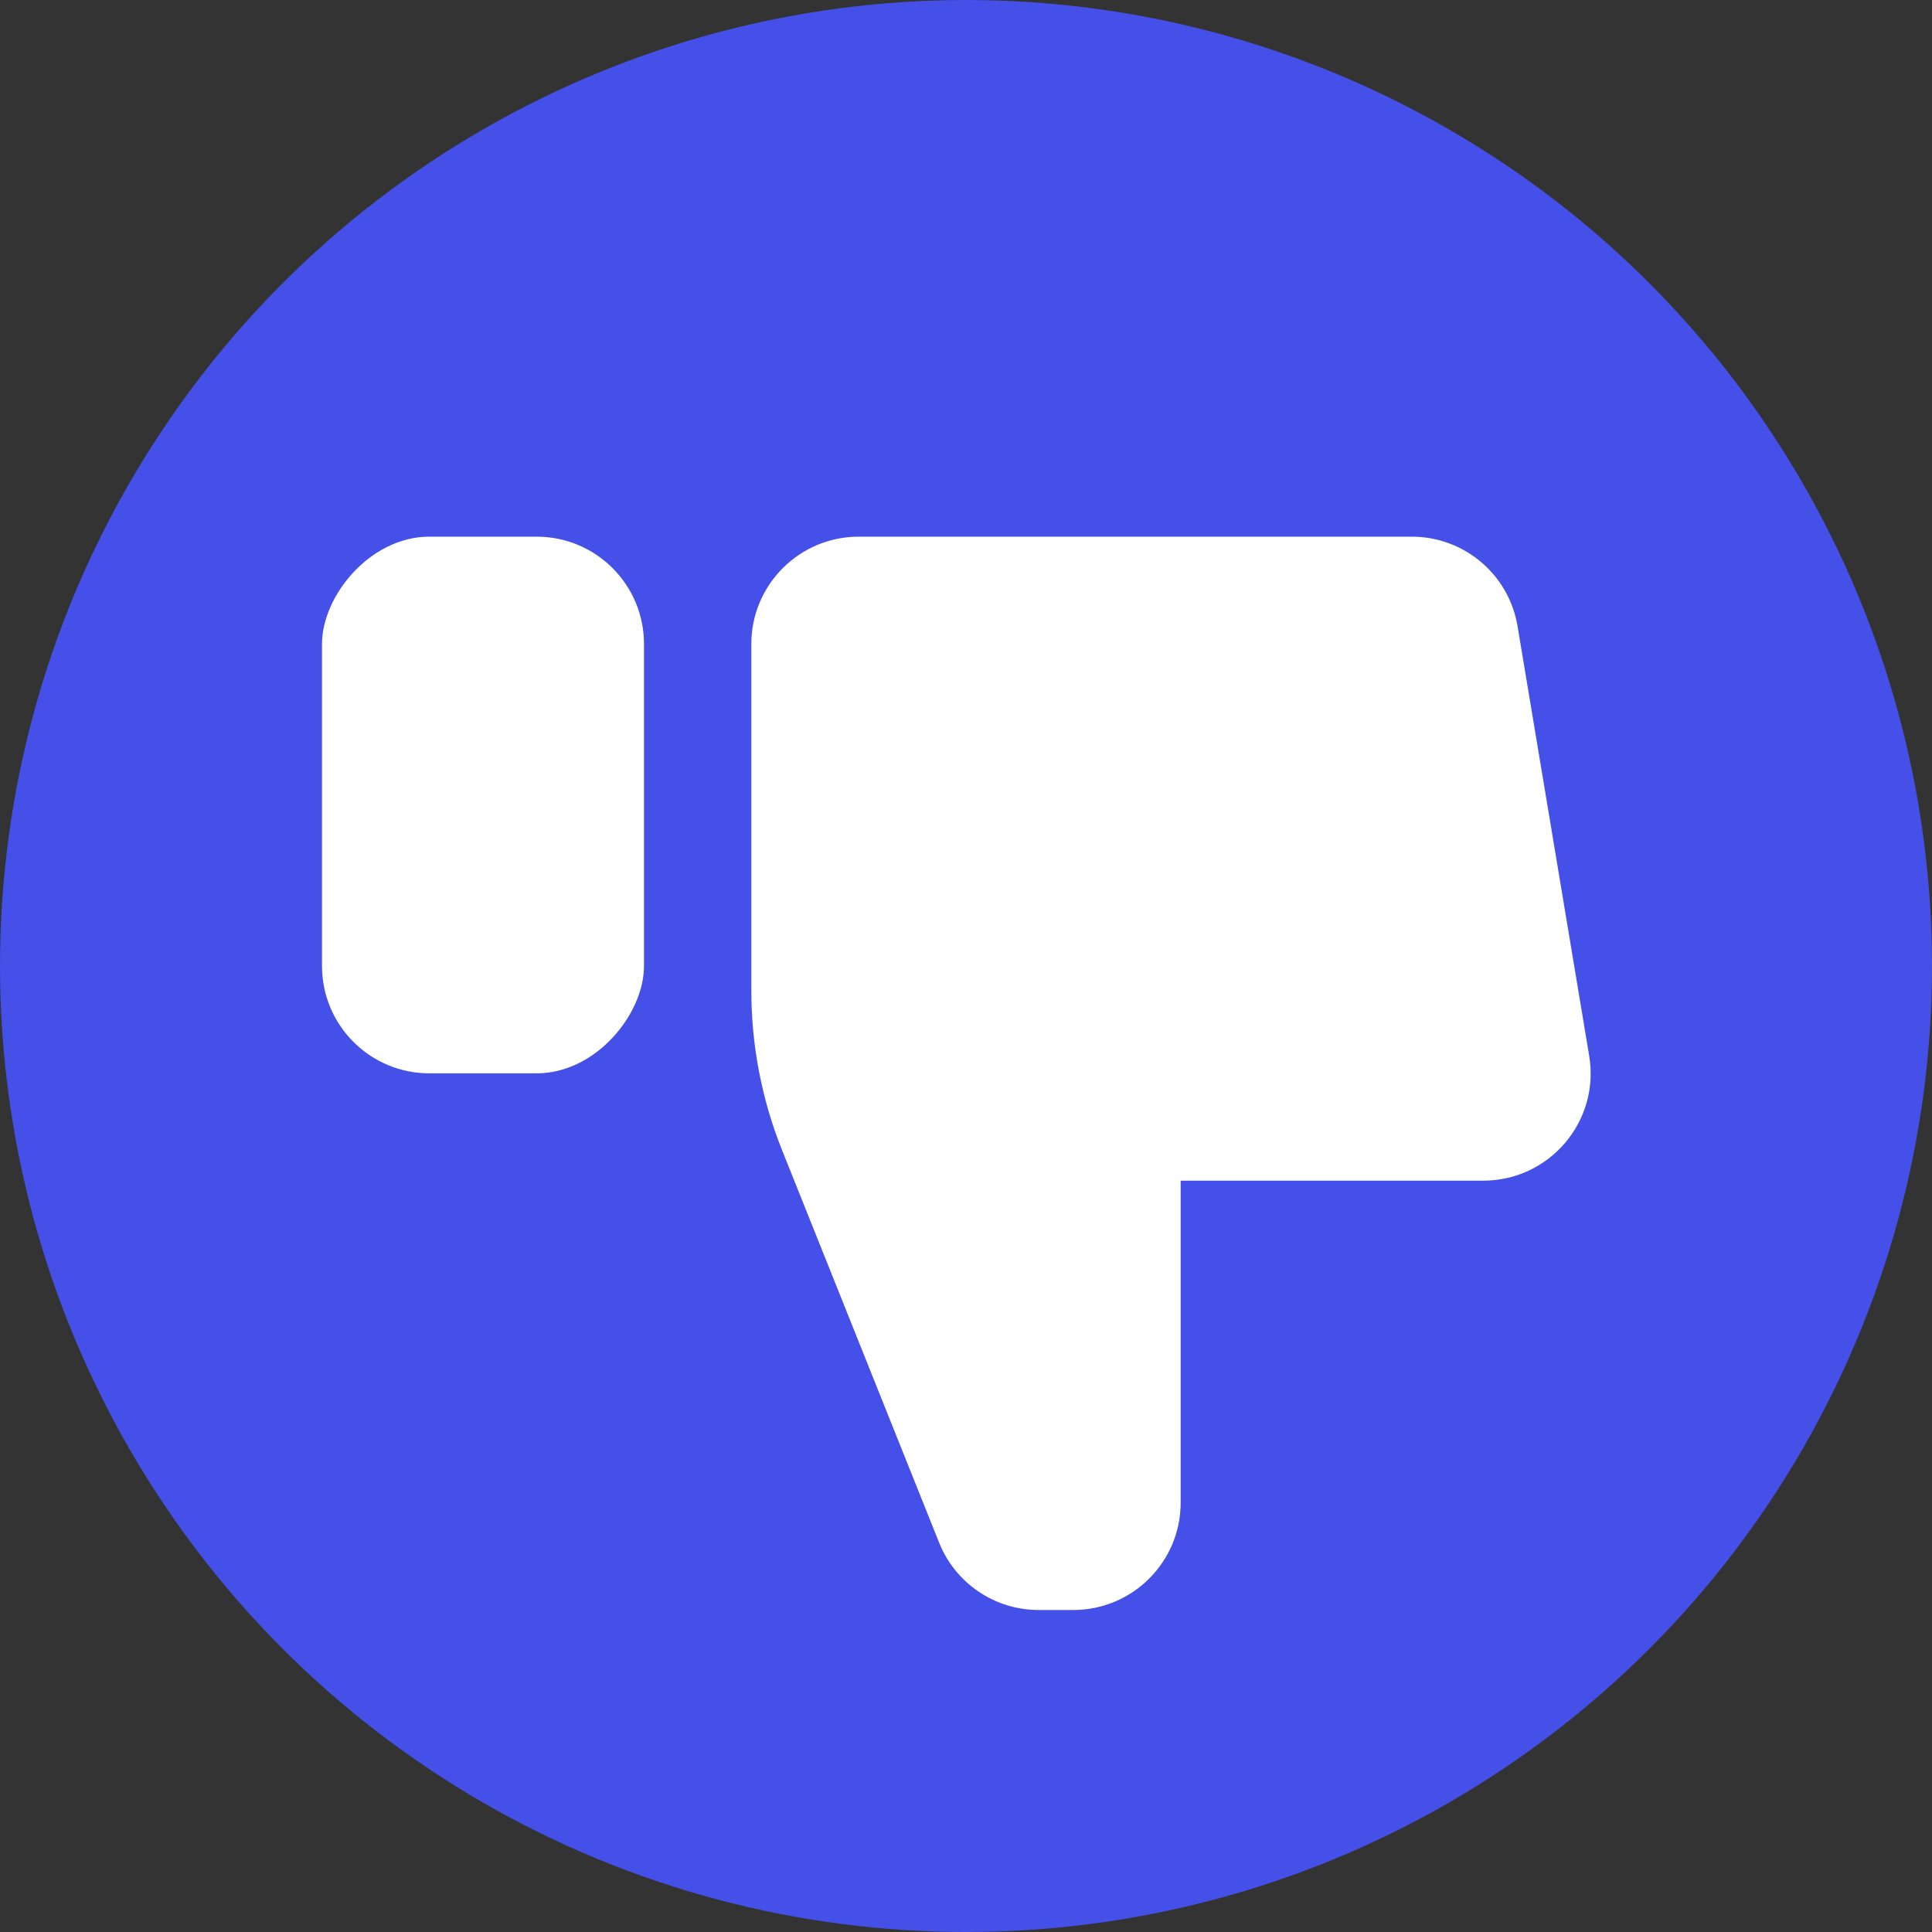<svg width="100%" height="100%" viewBox="0 0 18 18" fill="none" xmlns="http://www.w3.org/2000/svg">
<rect x="0" y="0" width="18" height="18" fill="#333333" stroke="none"/>
<circle cx="9" cy="9" r="9" transform="matrix(1 0 0 -1 0 18)" fill="#4450E7"/>
<path d="M7 6V9.23C7 9.739 7.097 10.243 7.286 10.715L8.749 14.371C8.9 14.751 9.268 15 9.677 15H10C10.552 15 11 14.552 11 14V11H13.819C14.438 11 14.908 10.445 14.806 9.836L14.139 5.836C14.059 5.353 13.642 5 13.153 5H8C7.448 5 7 5.448 7 6Z" fill="white"/>
<rect width="3" height="5" rx="1" transform="matrix(1 0 0 -1 3 10)" fill="white"/>
</svg>
